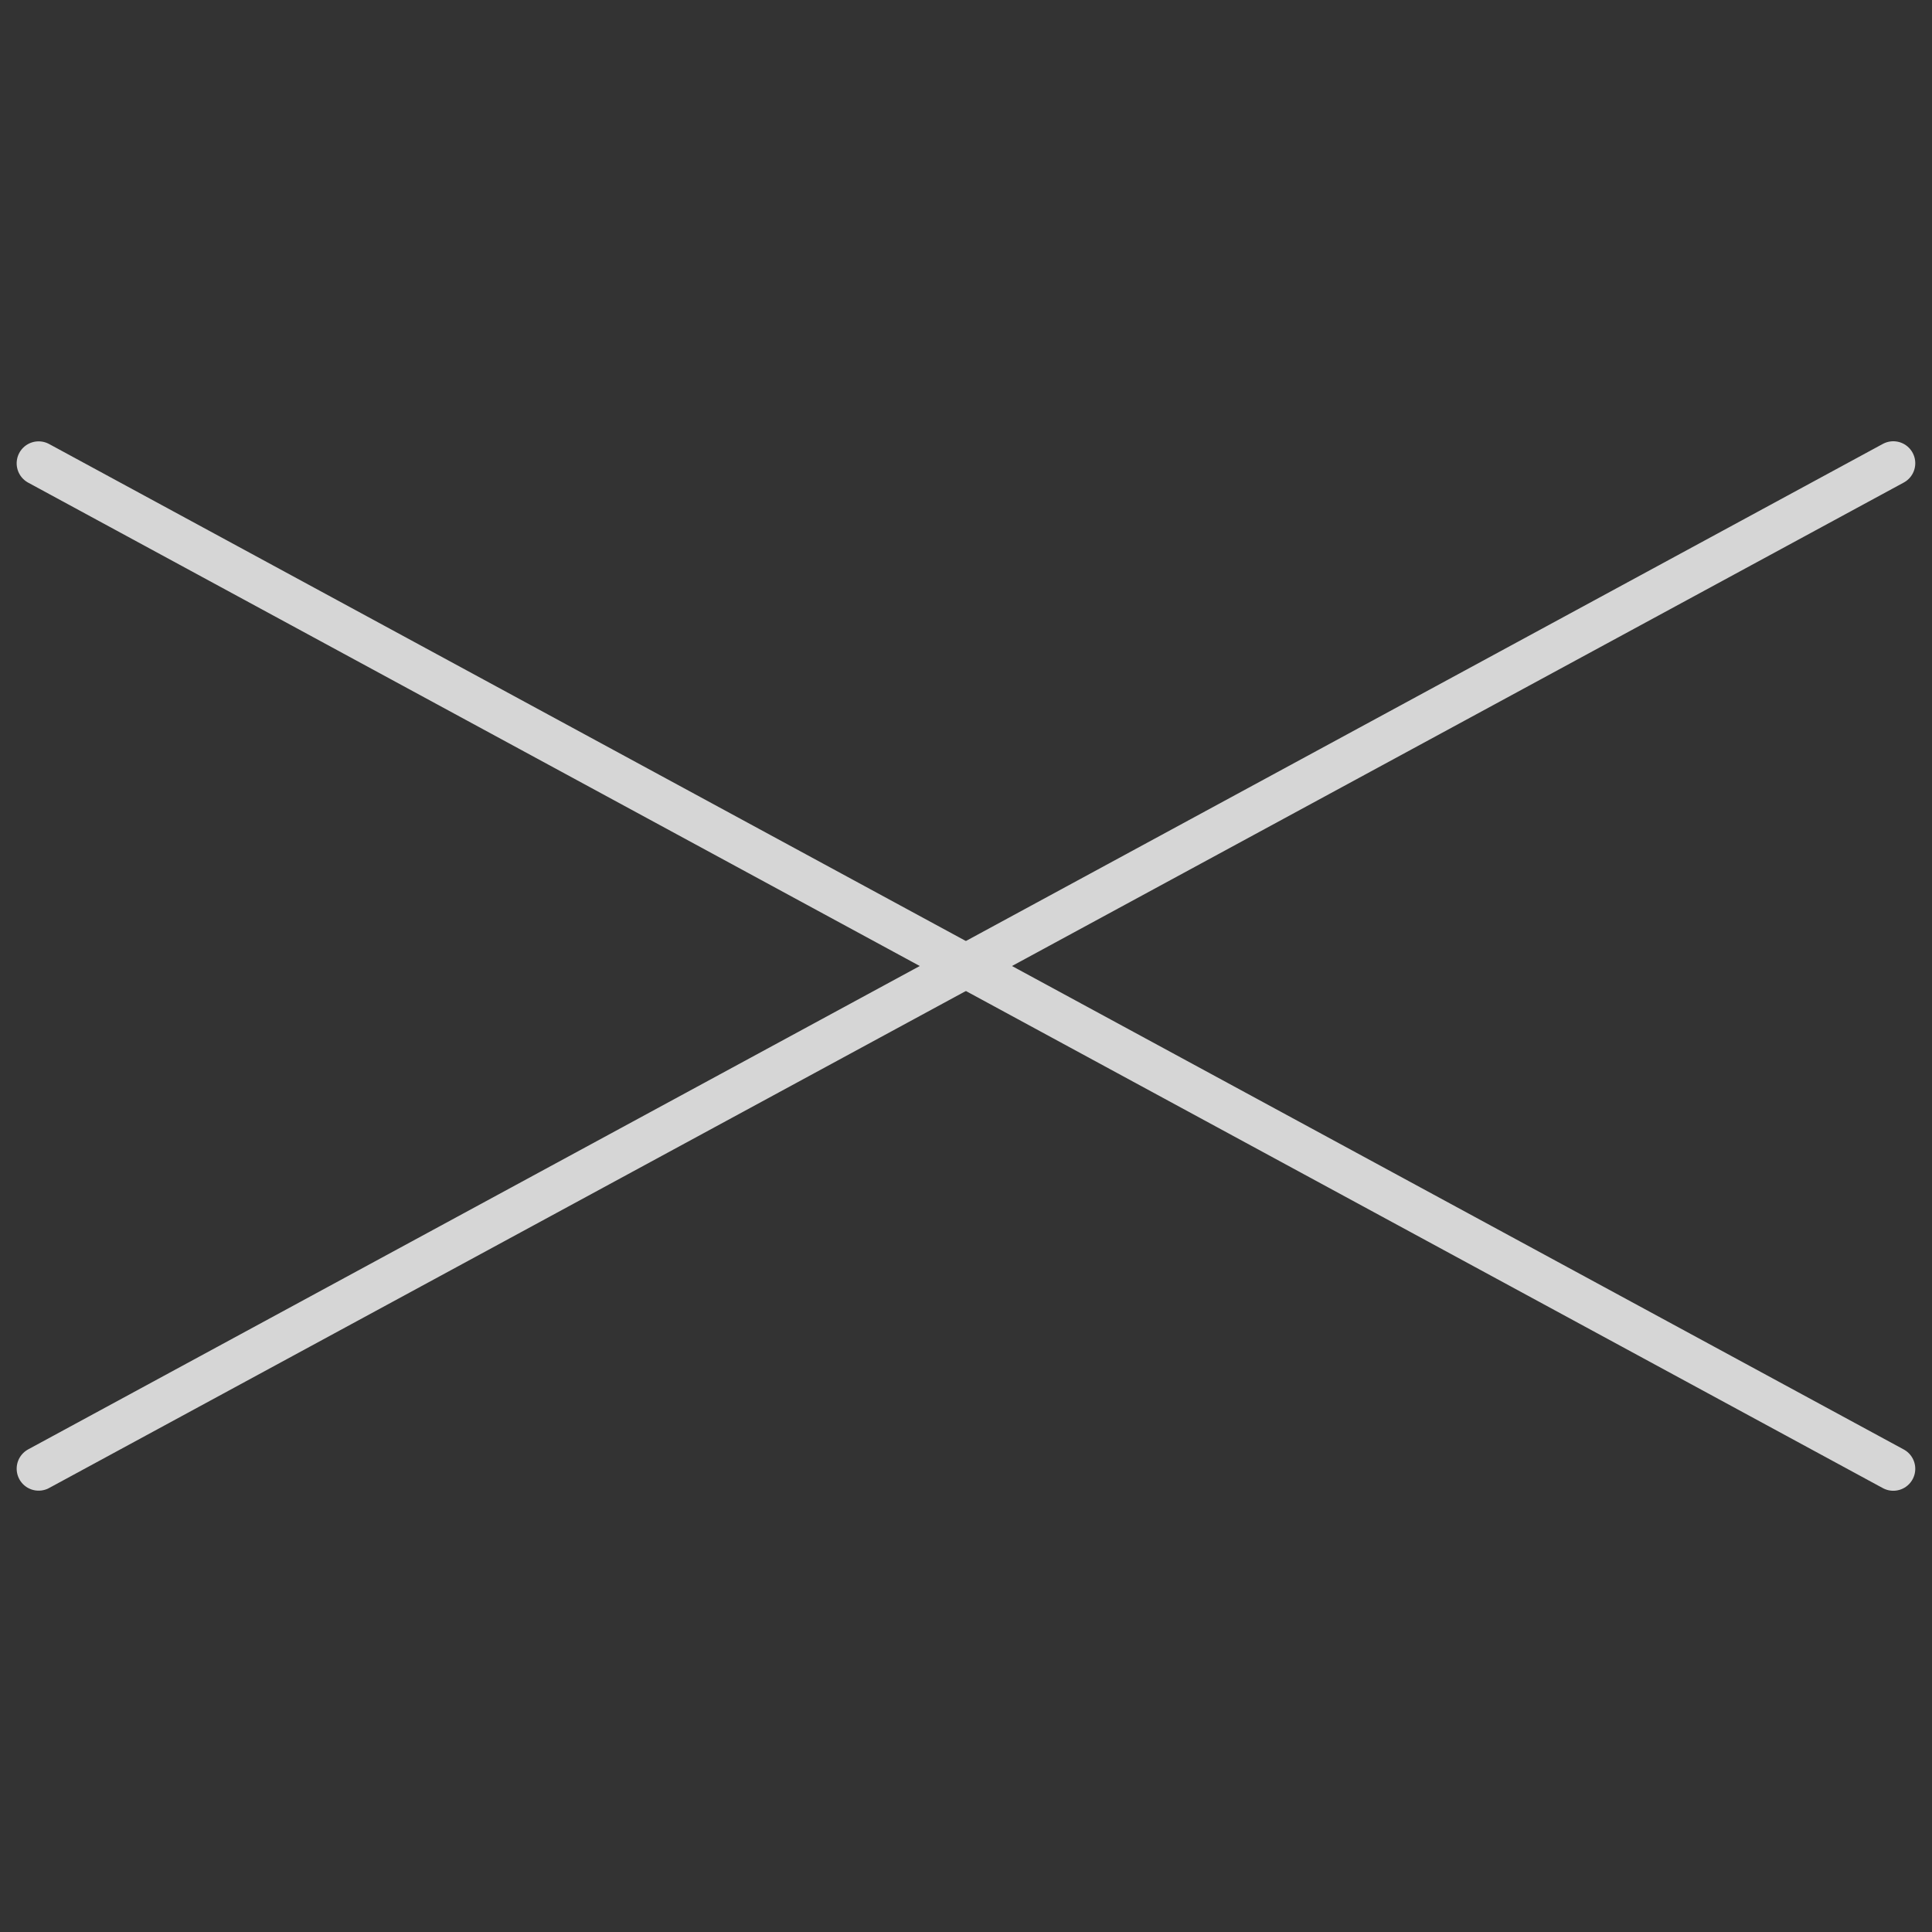 <svg xmlns="http://www.w3.org/2000/svg" width="65.958" height="65.959" viewBox="0 0 65.958 65.959">
  <rect x="0" y="0" width="65.958" height="65.959" fill="#333333" stroke="none"/>
  <g id="グループ_63" data-name="グループ 63" transform="translate(-386.356 -745.933)" opacity="0.8">
    <g id="グループ_64" data-name="グループ 64" transform="translate(387.675 750.571)">
      <path id="パス_2" data-name="パス 2" d="M-.926,16.735l69.045-20.5" transform="translate(12.488 0.001) rotate(45)" fill="none" stroke="#fff" stroke-linecap="round" stroke-width="1.5"/>
      <path id="パス_12" data-name="パス 12" d="M0,0,69.045,20.5" transform="translate(0 45.503) rotate(-45)" fill="none" stroke="#fff" stroke-linecap="round" stroke-width="1.5"/>
    </g>
  </g>
</svg>

